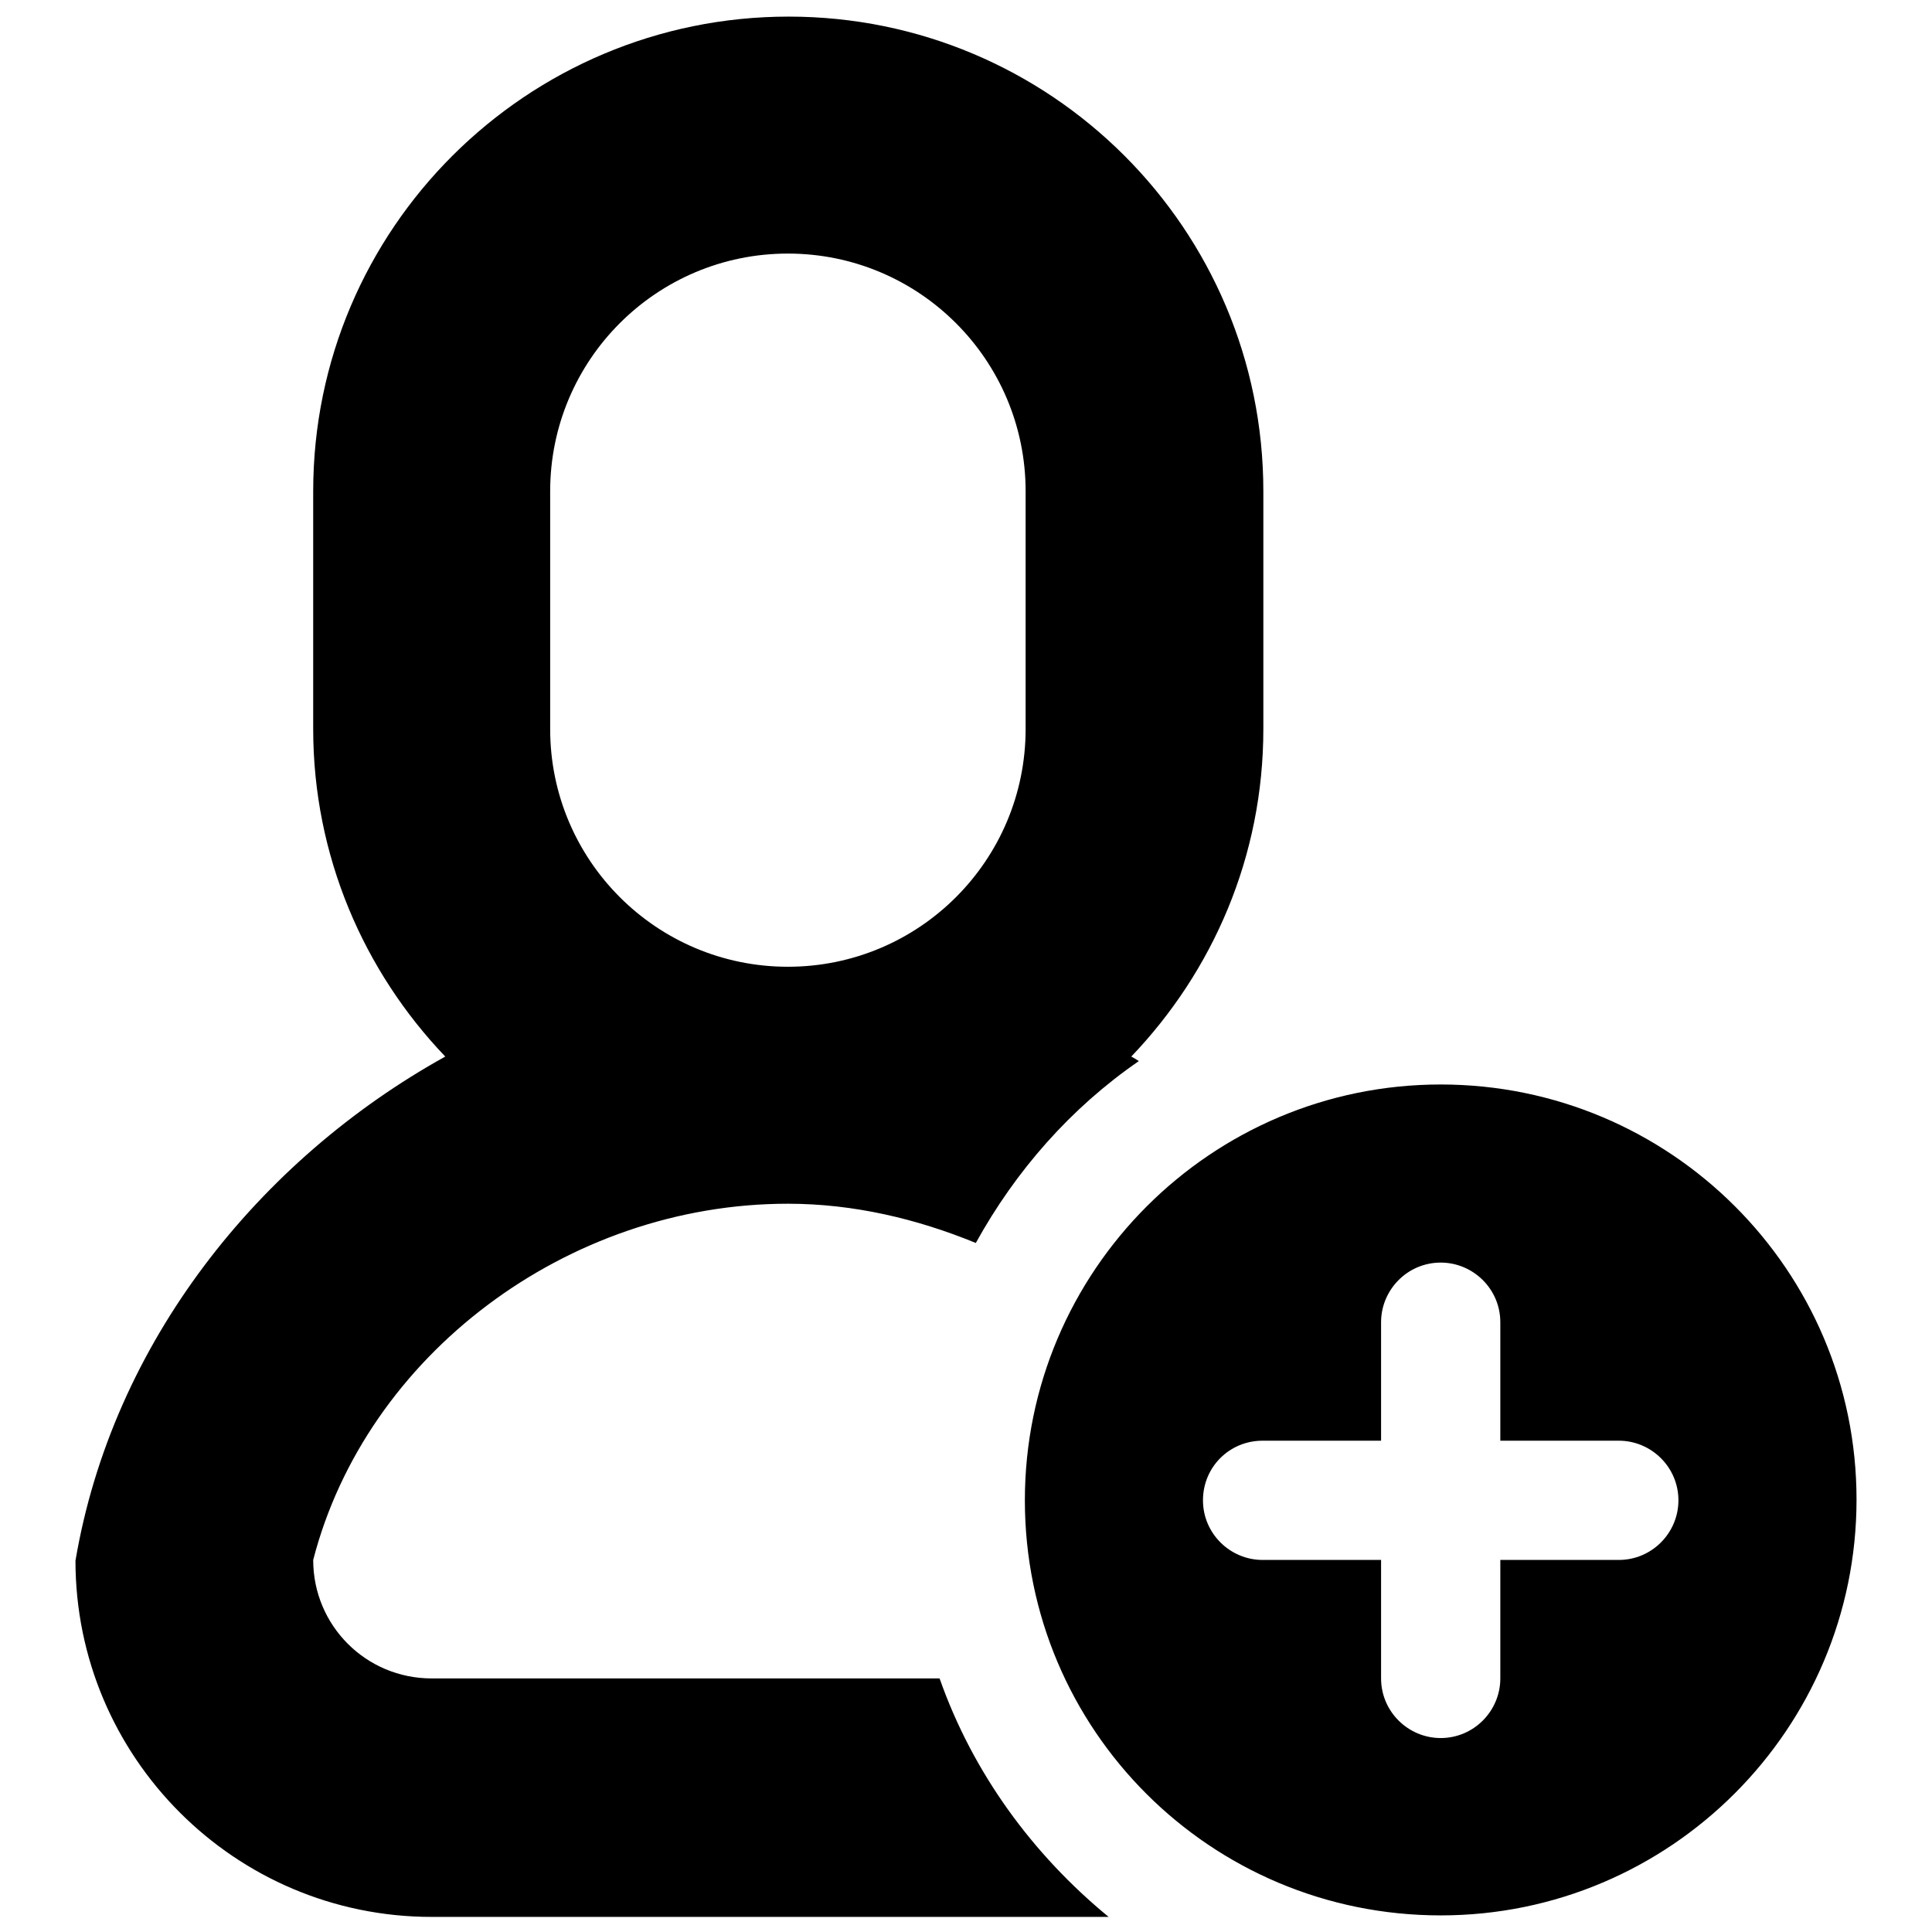 <?xml version="1.0" encoding="utf-8"?>
<!-- Svg Vector Icons : http://www.onlinewebfonts.com/icon -->
<!DOCTYPE svg PUBLIC "-//W3C//DTD SVG 1.1//EN" "http://www.w3.org/Graphics/SVG/1.1/DTD/svg11.dtd">
<svg version="1.1" xmlns="http://www.w3.org/2000/svg" xmlns:xlink="http://www.w3.org/1999/xlink" x="0px" y="0px" viewBox="0 0 256 256" enable-background="new 0 0 256 256" xml:space="preserve">
<g><g><path fill="#000000" d="M124.5,222.4H57.2c-8.7,0-15.7-7-15.7-15.7c7-27.1,33.6-47.2,62.9-47.2c8.7,0,17.1,2,24.9,5.2c5.3-9.6,12.6-17.9,21.6-24.1c-0.3-0.2-0.6-0.4-1-0.6c10.8-11.3,17.5-26.5,17.5-43.4V65.1c0-34.8-28.2-62.9-62.9-62.9S41.5,30.3,41.5,65.1v31.5c0,16.8,6.7,32.1,17.5,43.4c-24.7,13.7-44.1,37.9-49,66.8c0,26,21.1,47.2,47.2,47.2h89.7C136.8,245.7,128.9,234.9,124.5,222.4z M72.9,65.1c0-17.4,14.1-31.5,31.5-31.5c17.4,0,31.5,14.1,31.5,31.5v31.5c0,17.4-14.1,31.5-31.5,31.5c-17.4,0-31.5-14.1-31.5-31.5V65.1z M190.9,143.7c-30.4,0-55.1,24.7-55.1,55.1s24.6,55,55.1,55c30.4,0,55.1-24.7,55.1-55.1S221.3,143.7,190.9,143.7z M214.5,206.7h-15.7v15.7c0,4.3-3.5,7.9-7.9,7.9c-4.3,0-7.9-3.5-7.9-7.9v-15.7h-15.7c-4.3,0-7.9-3.5-7.9-7.9s3.5-7.9,7.9-7.9h15.7v-15.7c0-4.3,3.5-7.9,7.9-7.9c4.3,0,7.9,3.5,7.9,7.9v15.7h15.7c4.3,0,7.9,3.5,7.9,7.9C222.4,203.1,218.9,206.7,214.5,206.7z"/></g></g>
</svg>